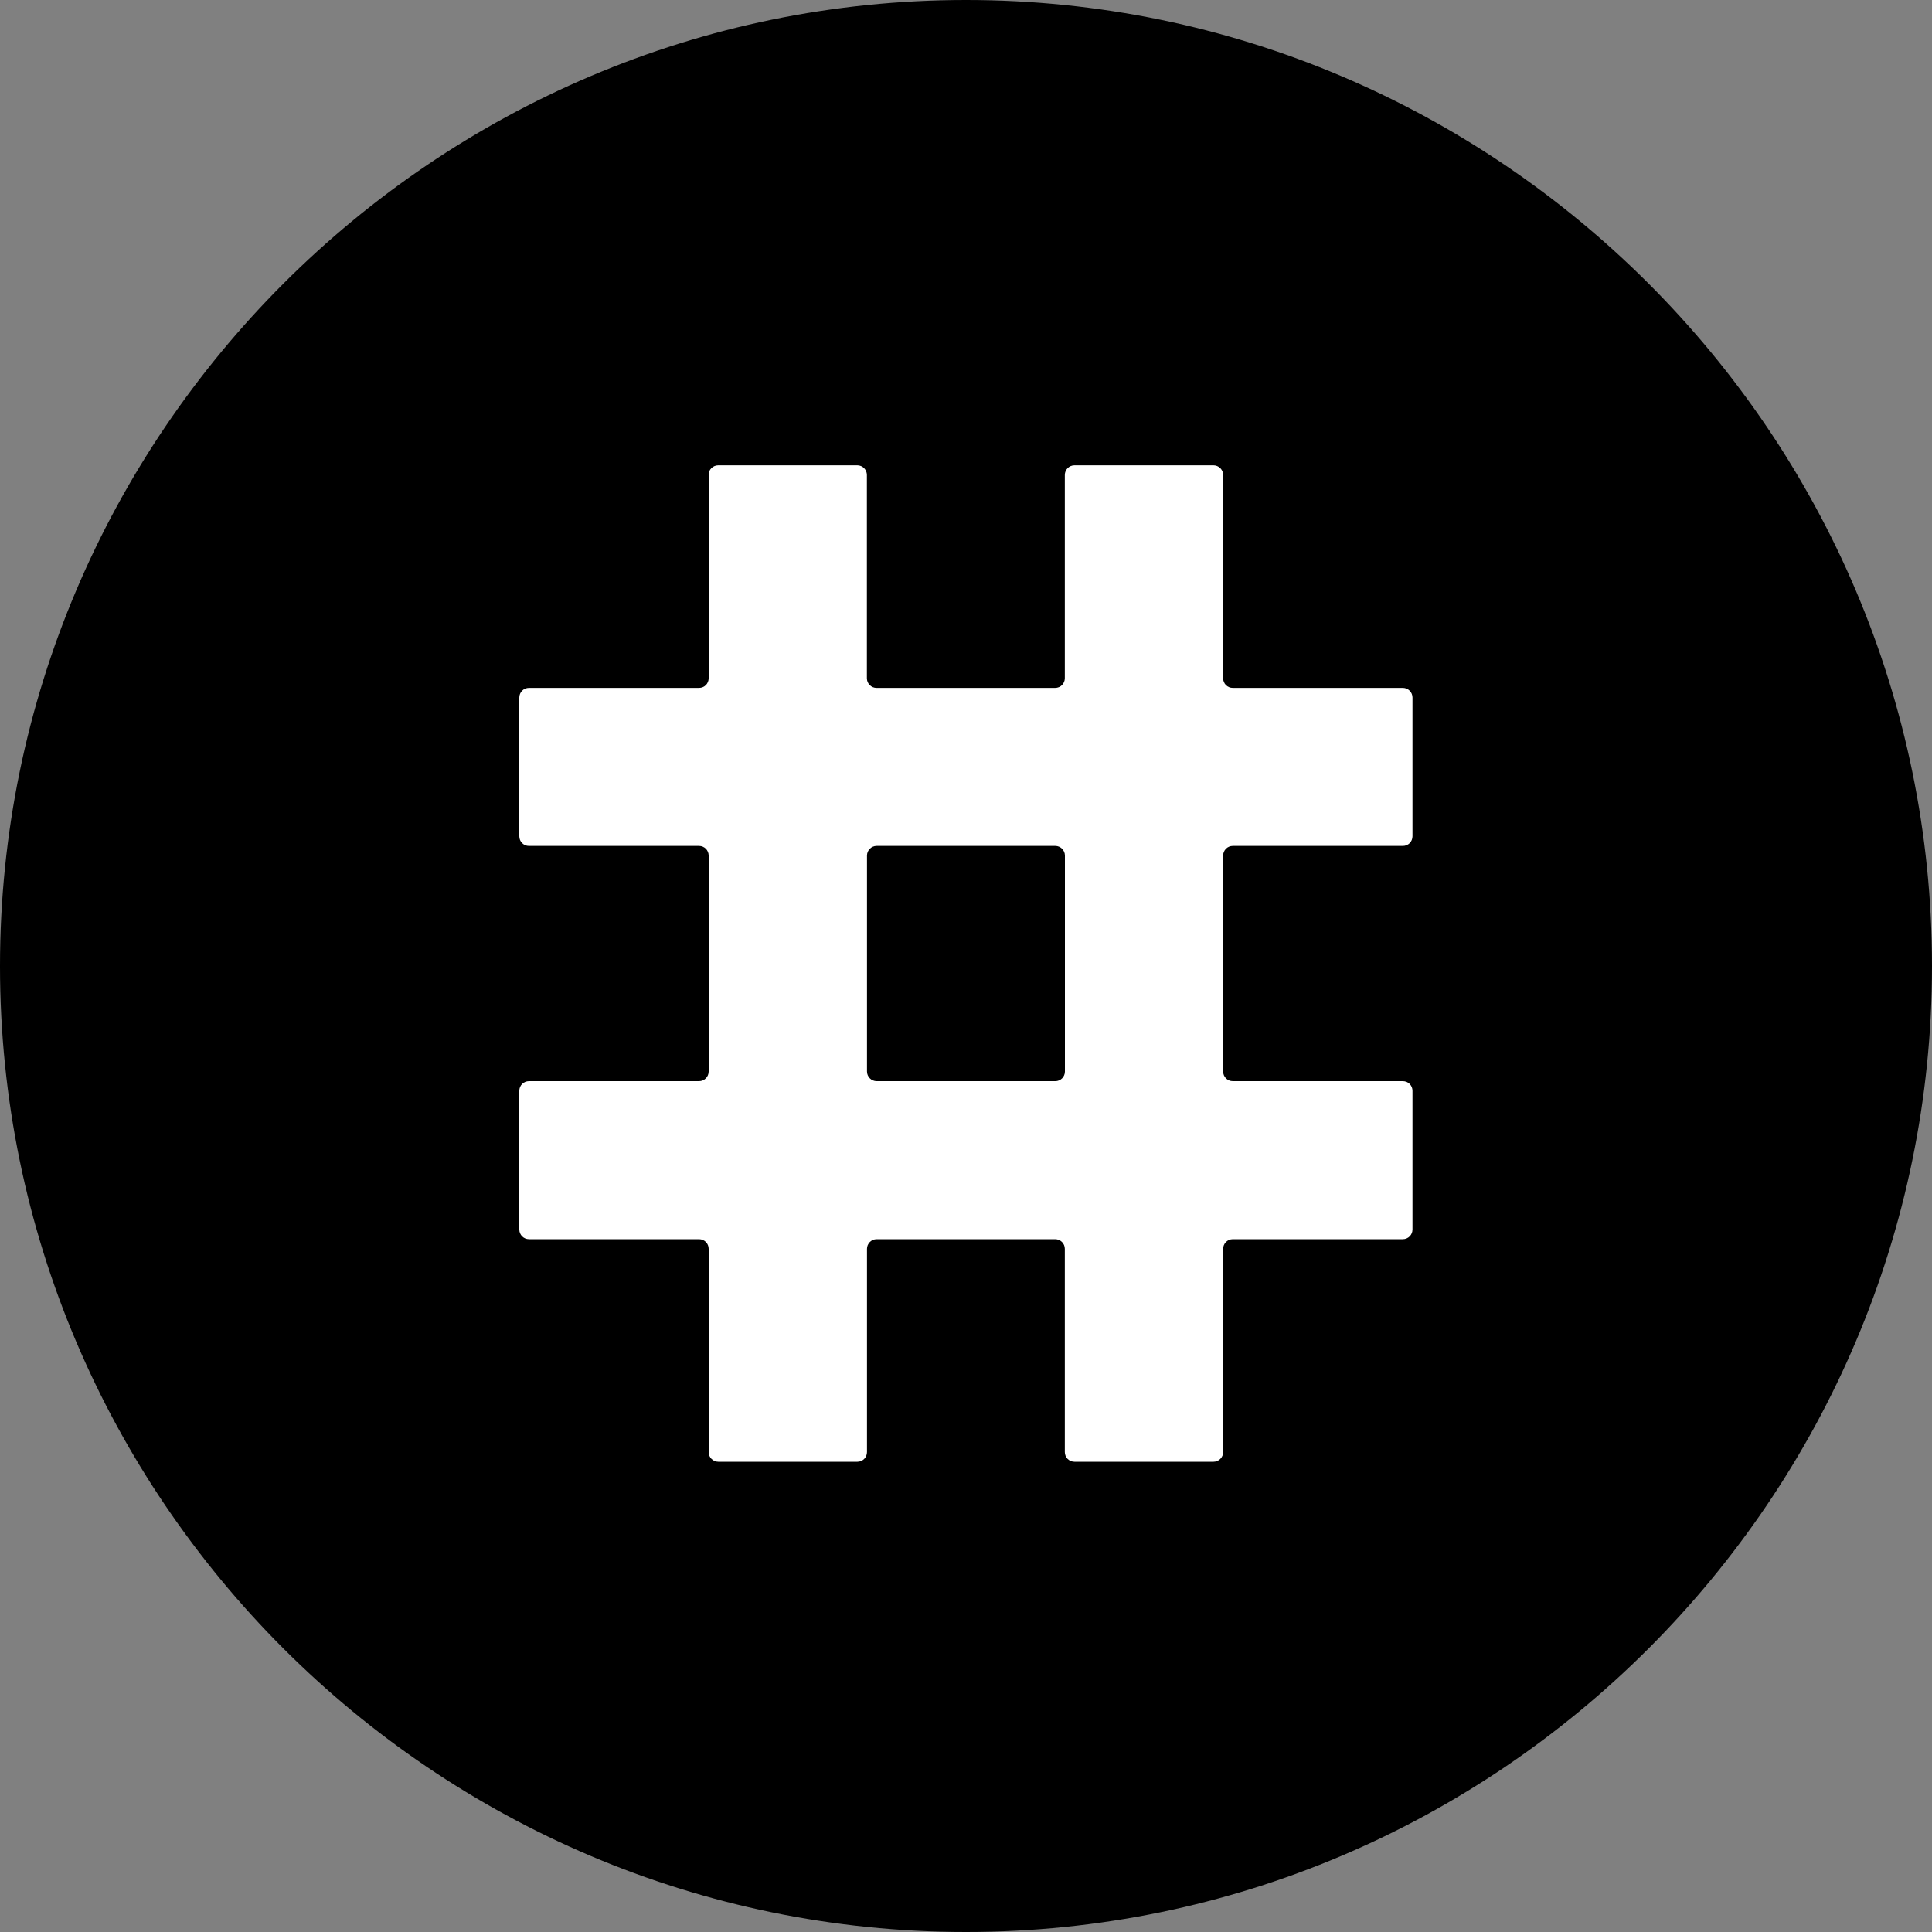 <?xml version="1.0" encoding="UTF-8"?><svg id="CIRCLE_OUTLINE_BLACK" xmlns="http://www.w3.org/2000/svg" viewBox="0 0 512 512"><rect x="0" y="0" width="512" height="512" fill="#808080" stroke="none"/><path d="m256,512c141.005,0,256-114.995,256-256C512,115.021,397.005,0,256,0,115.021,0,0,115.021,0,256c-.026,141.005,114.995,256,256,256Z" fill-rule="evenodd"/><path d="m190.336,123.315h36.864c1.408,0,2.534,1.152,2.534,2.56v53.862c0,1.434,1.152,2.56,2.56,2.56h47.334c1.408,0,2.56-1.126,2.56-2.56v-53.862c0-1.408,1.126-2.56,2.56-2.56h36.838c1.408,0,2.56,1.152,2.56,2.56v53.862c0,1.434,1.126,2.56,2.56,2.56h45.056c1.434,0,2.56,1.152,2.56,2.56v36.762c0,1.434-1.126,2.56-2.56,2.56h-45.056c-1.434,0-2.56,1.152-2.56,2.56v57.216c0,1.408,1.126,2.56,2.56,2.56h45.056c1.434,0,2.56,1.126,2.56,2.56v36.762c0,1.408-1.126,2.56-2.56,2.56h-45.056c-1.434,0-2.56,1.152-2.56,2.56v53.862c0,1.408-1.152,2.56-2.56,2.56h-36.838c-1.434,0-2.56-1.152-2.56-2.56v-53.862c0-1.434-1.152-2.56-2.56-2.56h-47.309c-1.408,0-2.56,1.152-2.56,2.56v53.862c0,1.408-1.126,2.56-2.534,2.56h-36.864c-1.408,0-2.56-1.152-2.56-2.56v-53.862c0-1.434-1.126-2.56-2.56-2.56h-45.056c-1.434,0-2.56-1.152-2.56-2.56v-36.762c0-1.434,1.126-2.56,2.56-2.56h45.056c1.434,0,2.56-1.152,2.56-2.56v-57.216c0-1.408-1.126-2.56-2.56-2.56h-45.056c-1.434,0-2.56-1.126-2.56-2.56v-36.762c0-1.408,1.126-2.56,2.56-2.56h45.056c1.434,0,2.56-1.126,2.56-2.56v-53.862c-.051-1.408,1.126-2.56,2.534-2.56h0Zm91.878,160.666v-57.242c0-1.408-1.152-2.56-2.56-2.56h-47.334c-1.408,0-2.56,1.152-2.56,2.56v57.216c0,1.408,1.152,2.56,2.56,2.56h47.334c1.408.026,2.56-1.152,2.56-2.534Z" fill="#fff" fill-rule="evenodd"/></svg>